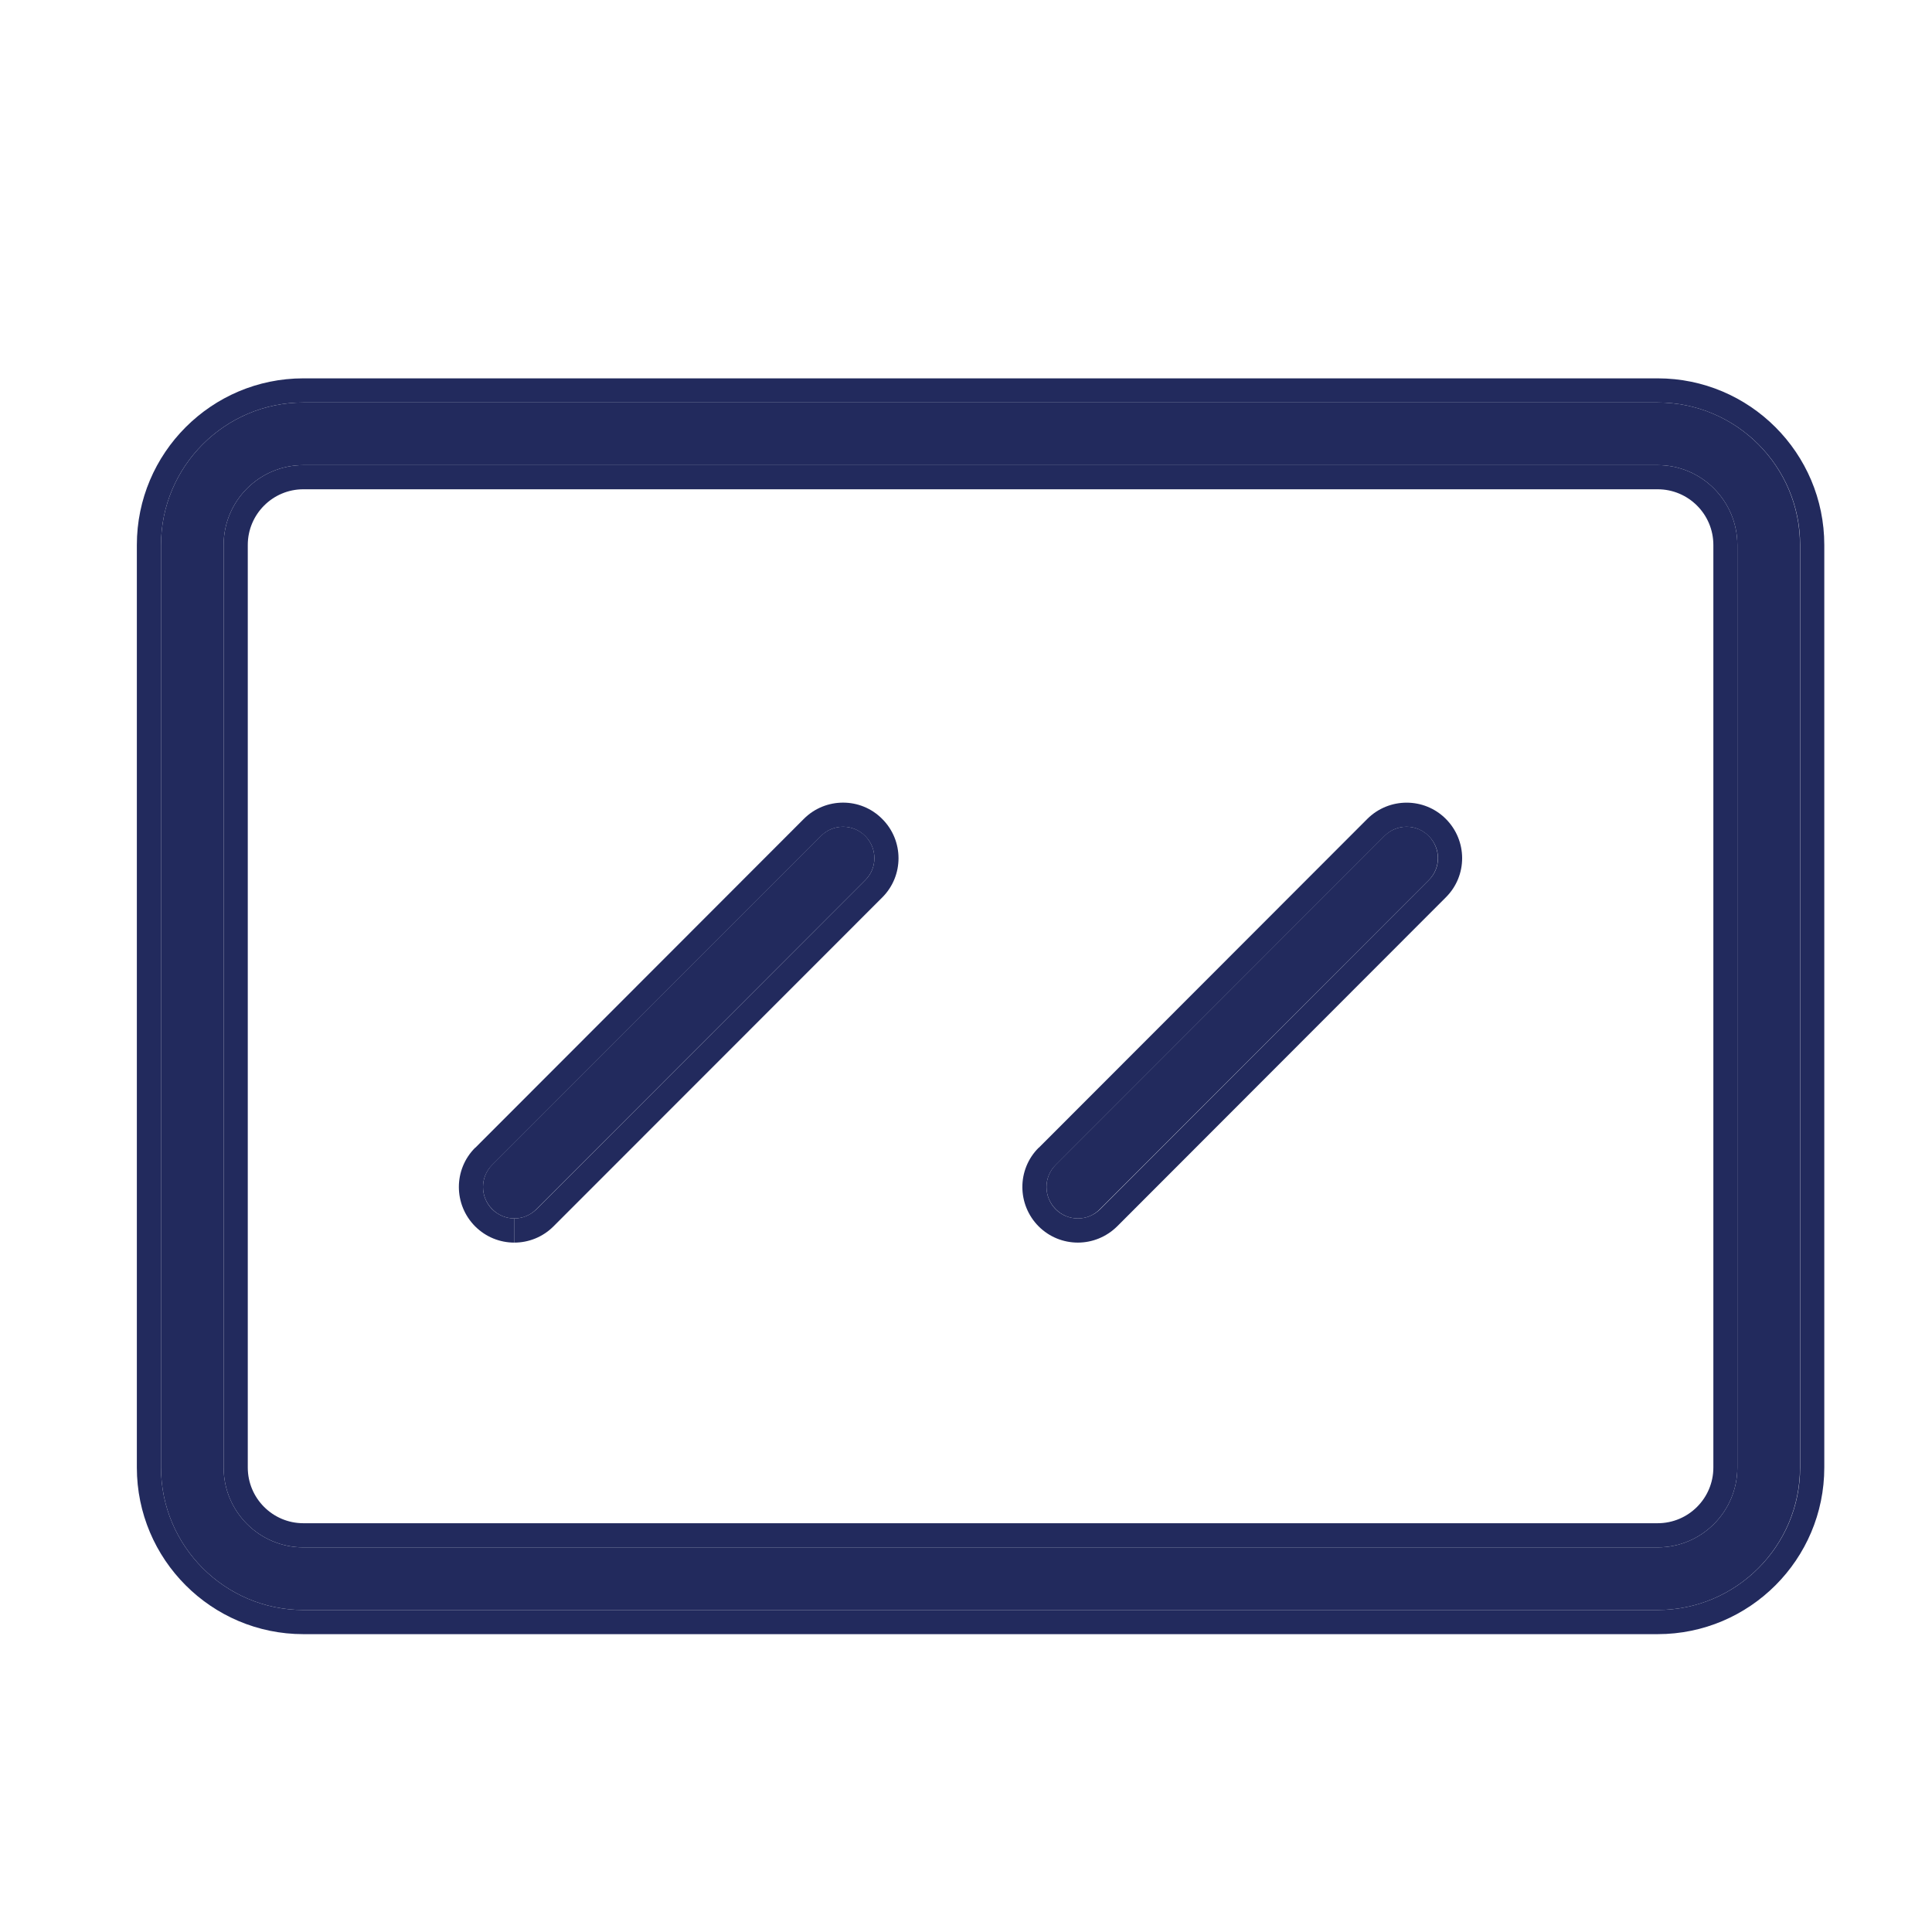 <svg width="12" height="12" viewBox="0 0 12 12" fill="none" xmlns="http://www.w3.org/2000/svg">
<path d="M10.296 10H1.884C1.397 10 1 9.603 1 9.115V3.385C1 2.897 1.397 2.5 1.884 2.5H10.296C10.784 2.5 11.18 2.897 11.18 3.385V9.115C11.18 9.603 10.784 10 10.296 10ZM1.884 2.889C1.611 2.889 1.389 3.111 1.389 3.385V9.115C1.389 9.389 1.611 9.611 1.884 9.611H10.296C10.569 9.611 10.791 9.389 10.791 9.115V3.385C10.791 3.111 10.569 2.889 10.296 2.889H1.884Z" fill="#222A5D"/>
<path fill-rule="evenodd" clip-rule="evenodd" d="M10.296 10.15H1.884C1.314 10.15 0.85 9.686 0.85 9.115V3.385C0.85 2.814 1.314 2.35 1.884 2.35H10.296C10.867 2.35 11.331 2.814 11.331 3.385V9.115C11.331 9.686 10.867 10.15 10.296 10.15ZM1.884 3.039C1.694 3.039 1.539 3.194 1.539 3.385V9.115C1.539 9.306 1.694 9.461 1.884 9.461H10.296C10.487 9.461 10.642 9.306 10.642 9.115V3.385C10.642 3.194 10.487 3.039 10.296 3.039H1.884ZM1.884 10H10.296C10.784 10 11.181 9.603 11.181 9.115V3.385C11.181 2.897 10.784 2.5 10.296 2.5H1.884C1.397 2.5 1 2.897 1 3.385V9.115C1 9.603 1.397 10 1.884 10ZM1.389 3.385C1.389 3.111 1.611 2.889 1.884 2.889H10.296C10.569 2.889 10.791 3.111 10.791 3.385V9.115C10.791 9.389 10.569 9.611 10.296 9.611H1.884C1.611 9.611 1.389 9.389 1.389 9.115V3.385Z" fill="#222A5D"/>
<path d="M3.195 7.568C3.145 7.568 3.095 7.549 3.057 7.51C2.981 7.434 2.981 7.311 3.057 7.235L5.099 5.192C5.175 5.116 5.298 5.116 5.374 5.192C5.45 5.269 5.45 5.392 5.374 5.467L3.332 7.51C3.294 7.549 3.244 7.568 3.194 7.568H3.195Z" fill="#222A5D"/>
<path fill-rule="evenodd" clip-rule="evenodd" d="M3.194 7.718C3.106 7.718 3.018 7.684 2.951 7.617C2.817 7.482 2.816 7.264 2.951 7.129C2.951 7.129 2.951 7.129 2.952 7.129L4.993 5.086C5.127 4.952 5.346 4.951 5.48 5.087C5.614 5.221 5.615 5.439 5.48 5.574C5.48 5.574 5.48 5.574 5.48 5.574L3.438 7.617L3.332 7.511L5.374 5.467C5.45 5.392 5.45 5.269 5.374 5.193C5.298 5.116 5.175 5.116 5.099 5.193L3.057 7.236C2.981 7.311 2.981 7.434 3.057 7.511C3.095 7.548 3.144 7.568 3.194 7.568M3.195 7.718C3.283 7.718 3.371 7.684 3.438 7.617L3.332 7.511C3.294 7.548 3.245 7.568 3.195 7.568" fill="#222A5D"/>
<path d="M6.695 7.568C6.645 7.568 6.595 7.549 6.557 7.51C6.481 7.434 6.481 7.311 6.557 7.235L8.599 5.192C8.675 5.116 8.798 5.116 8.874 5.192C8.95 5.269 8.95 5.392 8.874 5.467L6.832 7.51C6.794 7.549 6.745 7.568 6.695 7.568Z" fill="#222A5D"/>
<path fill-rule="evenodd" clip-rule="evenodd" d="M6.695 7.718C6.606 7.718 6.518 7.684 6.451 7.617C6.317 7.482 6.316 7.264 6.451 7.129C6.451 7.129 6.451 7.129 6.452 7.129L8.493 5.086C8.628 4.952 8.846 4.952 8.98 5.086C9.115 5.221 9.116 5.439 8.98 5.574C8.98 5.574 8.98 5.574 8.98 5.574L6.939 7.617C6.871 7.684 6.783 7.718 6.695 7.718ZM8.874 5.467C8.951 5.392 8.951 5.269 8.874 5.193C8.798 5.116 8.675 5.116 8.599 5.193L6.557 7.236C6.481 7.311 6.481 7.434 6.557 7.511C6.595 7.549 6.645 7.568 6.695 7.568C6.745 7.568 6.794 7.549 6.833 7.511L8.874 5.467Z" fill="#222A5D"/>
</svg>
